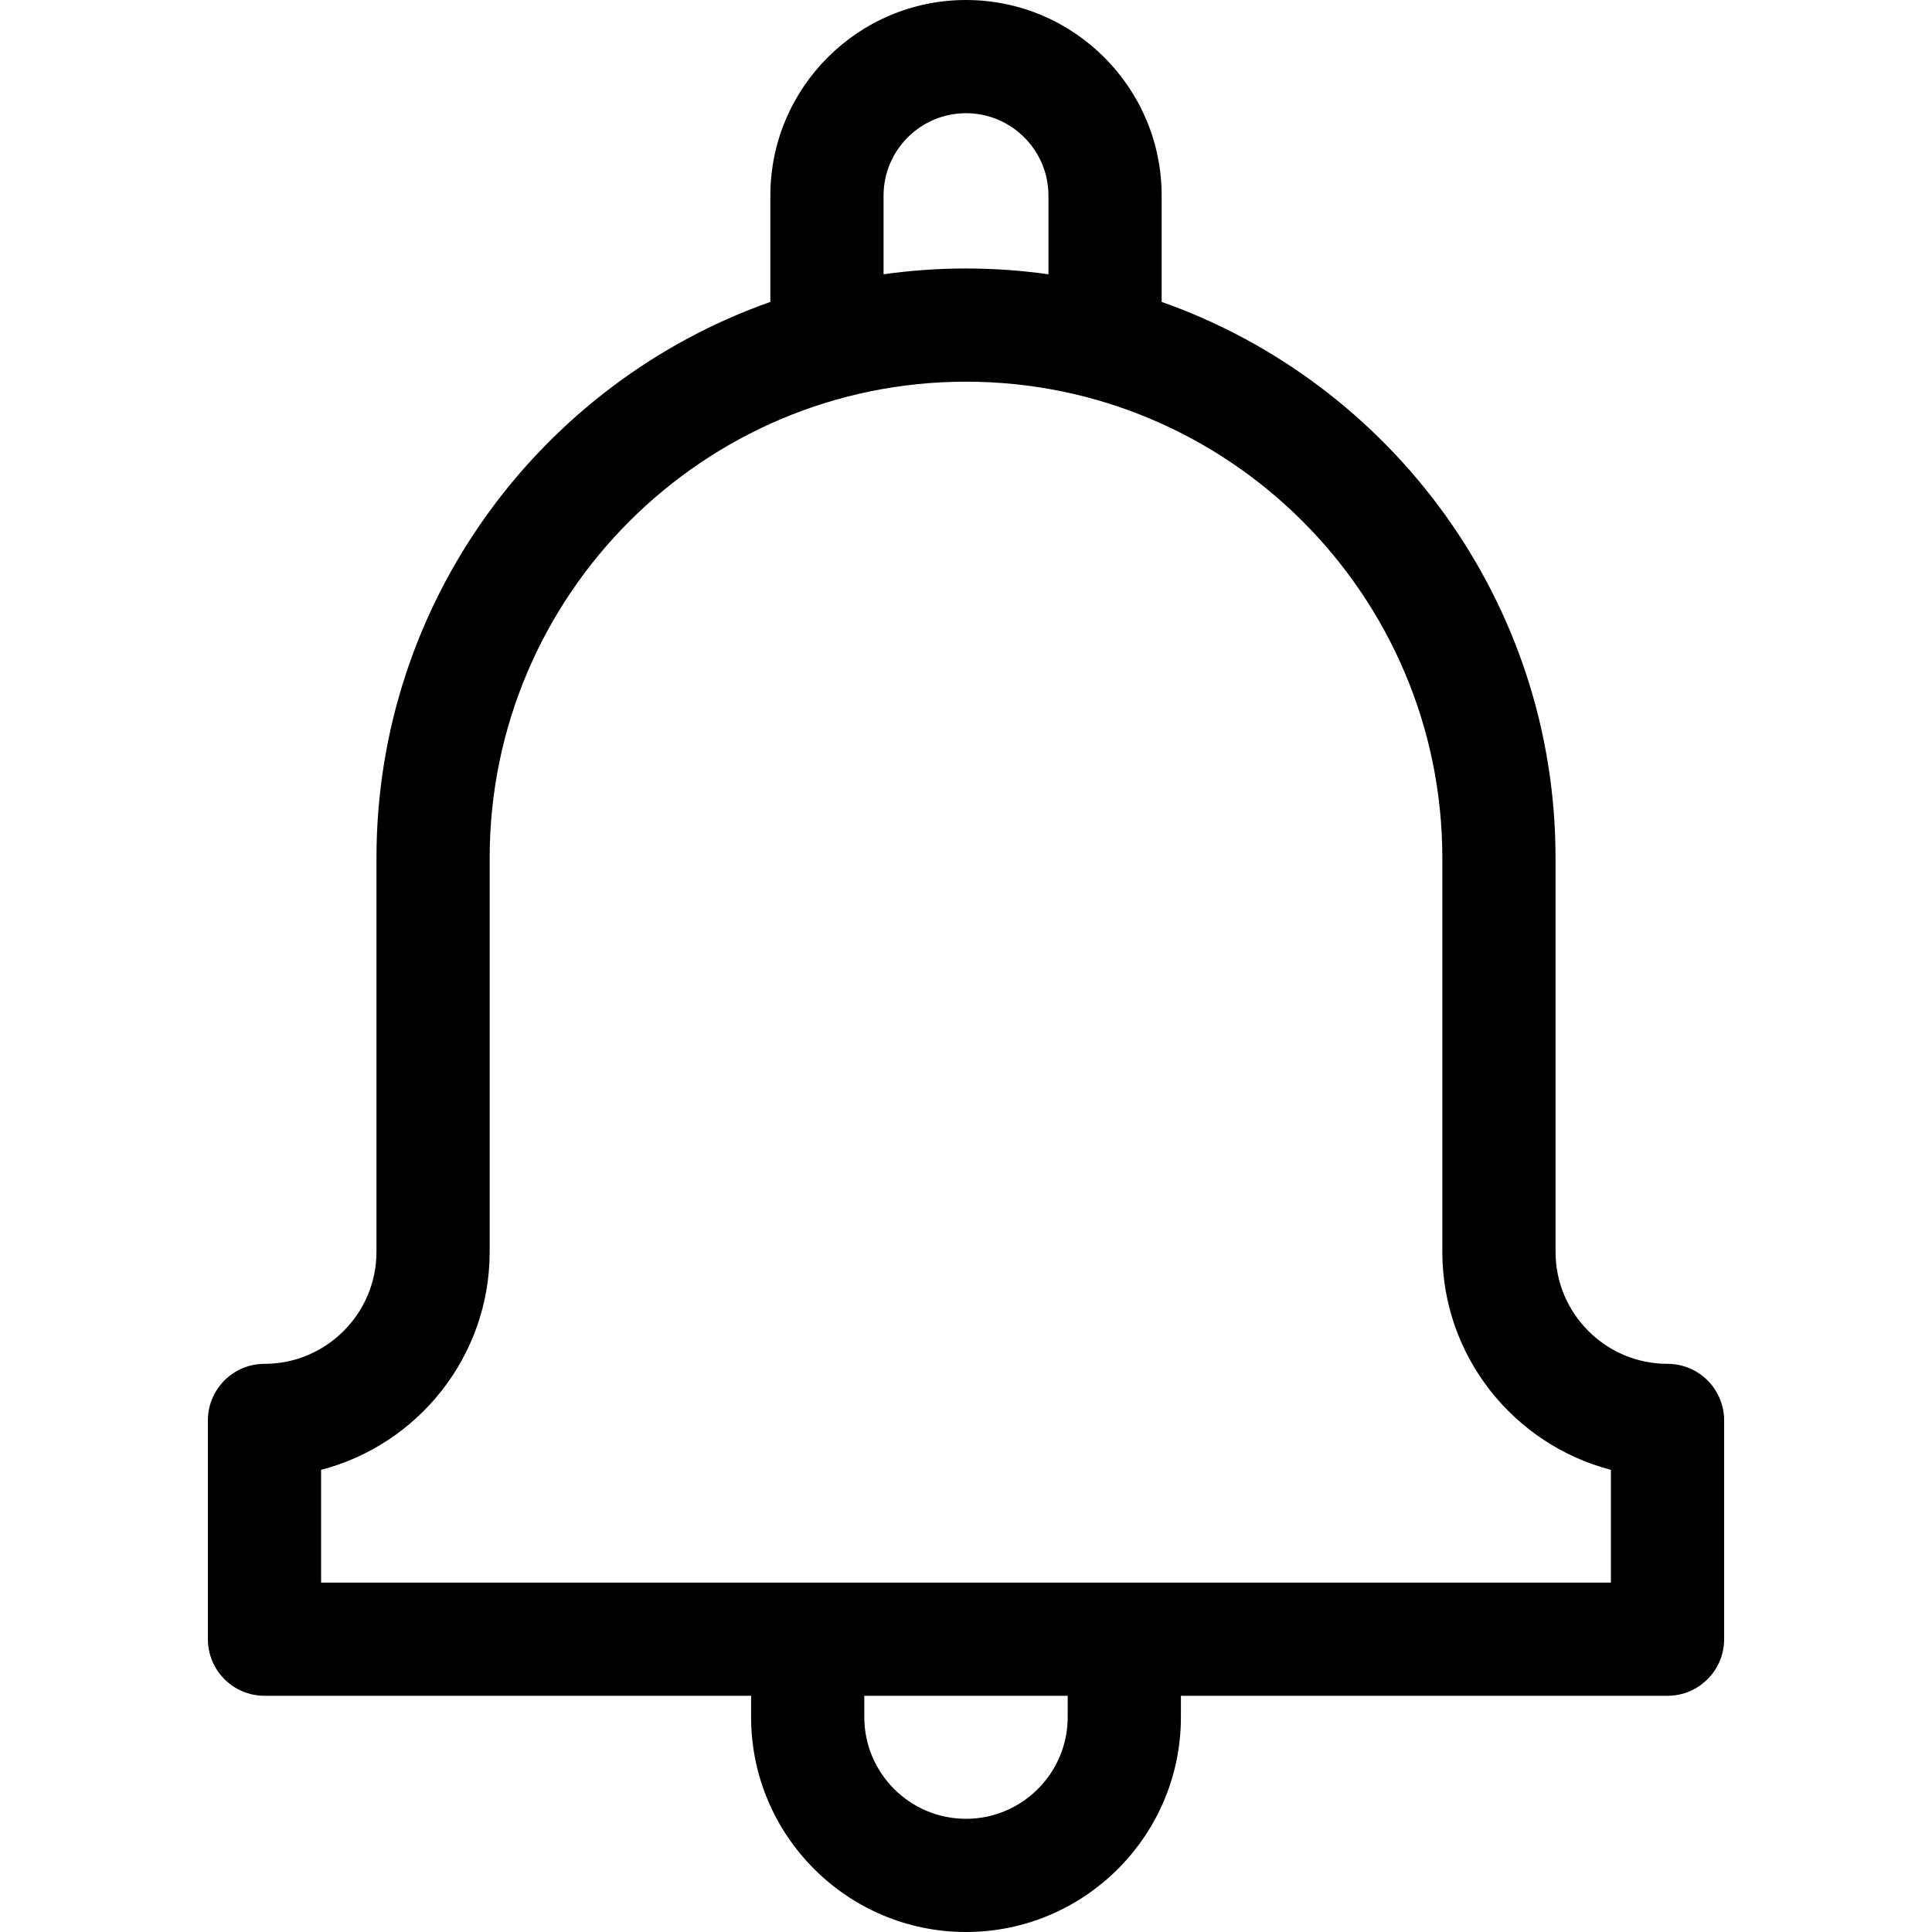 <svg id="Capa_1" enable-background="new 0 0 512 512" height="512" viewBox="0 0 512 512" width="512" xmlns="http://www.w3.org/2000/svg"><path d="m441.91 361.431c-16.364 0-29.677-13.313-29.677-29.677v-104.37c0-67.979-43.646-125.947-104.384-147.378v-28.156c.001-28.59-23.259-51.85-51.849-51.85s-51.849 23.26-51.849 51.85v28.156c-60.737 21.431-104.384 79.398-104.384 147.378v104.37c0 16.364-13.313 29.677-29.677 29.677-8.284 0-15 6.716-15 15v57.967c0 8.284 6.716 15 15 15h128.958v5.65c0 31.403 25.549 56.952 56.952 56.952s56.952-25.549 56.952-56.952v-5.65h128.958c8.284 0 15-6.716 15-15v-57.967c0-8.285-6.716-15-15-15zm-207.759-309.581c0-12.048 9.801-21.85 21.849-21.85s21.85 9.802 21.85 21.85v20.836c-7.143-1.004-14.435-1.535-21.85-1.535s-14.707.531-21.849 1.535zm48.801 403.198c0 14.861-12.091 26.952-26.952 26.952s-26.952-12.091-26.952-26.952v-5.65h53.904zm143.958-35.651h-341.82v-29.876c25.668-6.67 44.677-30.041 44.677-57.768v-104.37c0-69.605 56.628-126.233 126.233-126.233s126.233 56.628 126.233 126.233v104.37c0 27.727 19.009 51.098 44.677 57.768z"/></svg>